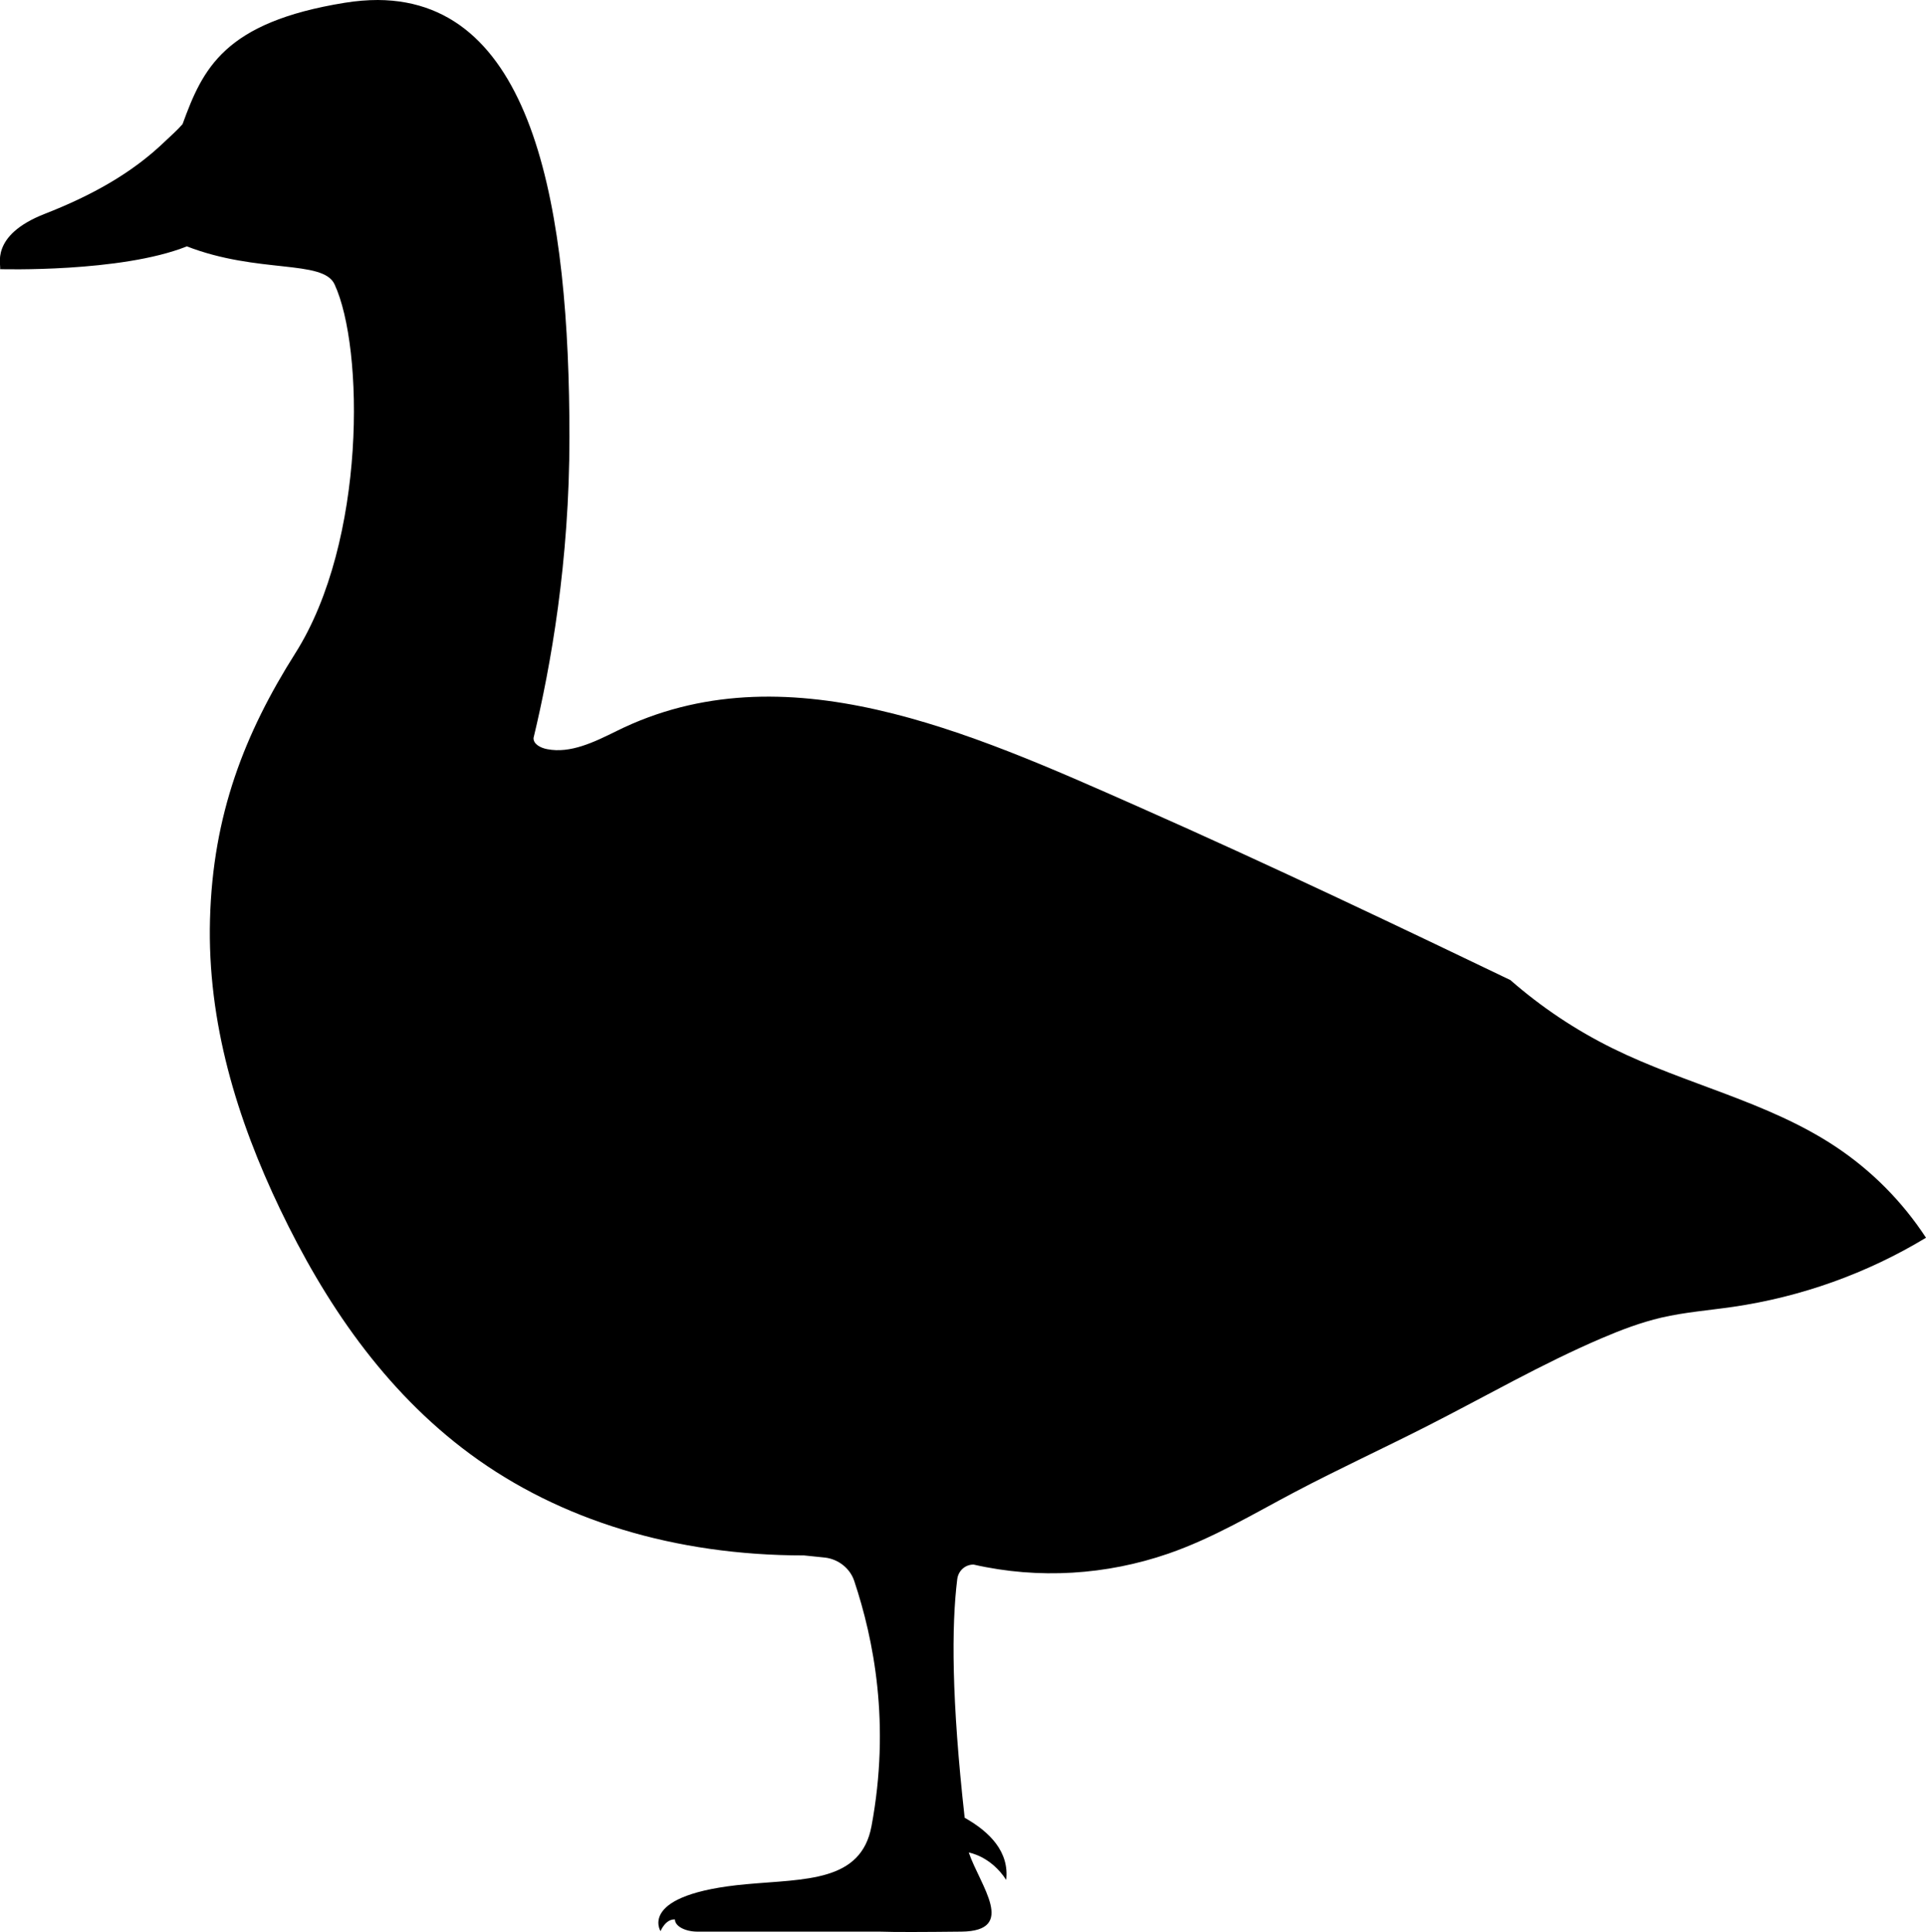 <svg xmlns="http://www.w3.org/2000/svg" id="Livello_2" data-name="Livello 2" viewBox="0 0 318.61 319.64"><g id="Livello_1-2" data-name="Livello 1"><path d="M62.51,0c26.08.13,31.69,35.12,31.69,72.35,0,20.51-3.07,37.79-5.94,49.74-.04,1.04,1.19,1.65,2.26,1.85,3.84.75,7.74-1.15,11.48-3,27.69-13.73,58.39.18,86.15,12.45,22.46,9.93,45.25,20.85,61.7,28.75,5.12,4.48,10.81,8.28,16.91,11.29,12.09,5.97,25.64,8.8,36.89,16.27,5.96,3.96,11.04,9.08,14.96,15.07-9.76,5.9-20.61,9.78-31.89,11.43-3.97.58-7.99.88-11.9,1.79-3.41.8-6.7,2.05-9.92,3.43-9.86,4.22-19.15,9.6-28.71,14.46-7.3,3.72-14.77,7.15-22.05,10.99-6.77,3.57-13.45,7.6-20.89,10.17-10.18,3.51-21.37,4.27-32.2,1.8-1.4,0-2.53,1.03-2.7,2.43-.96,7.77-.95,19.91,1.23,39.46,2.09,1.18,3.94,2.59,5.2,4.29,1.26,1.7,1.93,3.68,1.67,5.99-1.27-1.96-2.81-3.1-4.04-3.74-1.23-.64-2.15-.79-2.15-.79,1.83,5.41,8.11,12.99-1.23,13.09-6.28.07-11.08.09-13.53,0h-30.11c-2.01,0-3.74-.88-3.74-2.02-.79-.04-1.38.44-1.78.94-.4.49-.6,1-.6,1,0,0-3.92-6.13,14.23-7.77,9.77-.89,18.94-.35,20.67-9.6,3.16-16.93.37-30.89-2.86-40.58-.7-2.09-2.62-3.58-4.8-3.85-.58-.06-1.16-.12-1.75-.18-.58-.06-1.16-.12-1.75-.18-21.39,0-40.41-5.85-55.19-16.74-14.37-10.59-24.19-25.29-31.49-40.55-7.12-14.88-12.05-30.9-11.59-47.93.47-17.36,5.73-30.78,14.14-44.08,11.71-18.54,11.35-50.48,6.46-61-1.92-4.12-12.64-1.71-24.43-6.27-5.45,2.18-13.18,3.12-19.54,3.52-6.36.4-11.36.25-11.36.25.26-.51-1.84-5.55,7.42-9.16,7.65-2.99,14.33-6.67,19.74-11.86,1.02-.98,2.1-1.9,3.03-2.97C33.54,11.37,37.05,3.69,57.03.46,58.96.15,60.77,0,62.51,0Z"></path></g></svg>